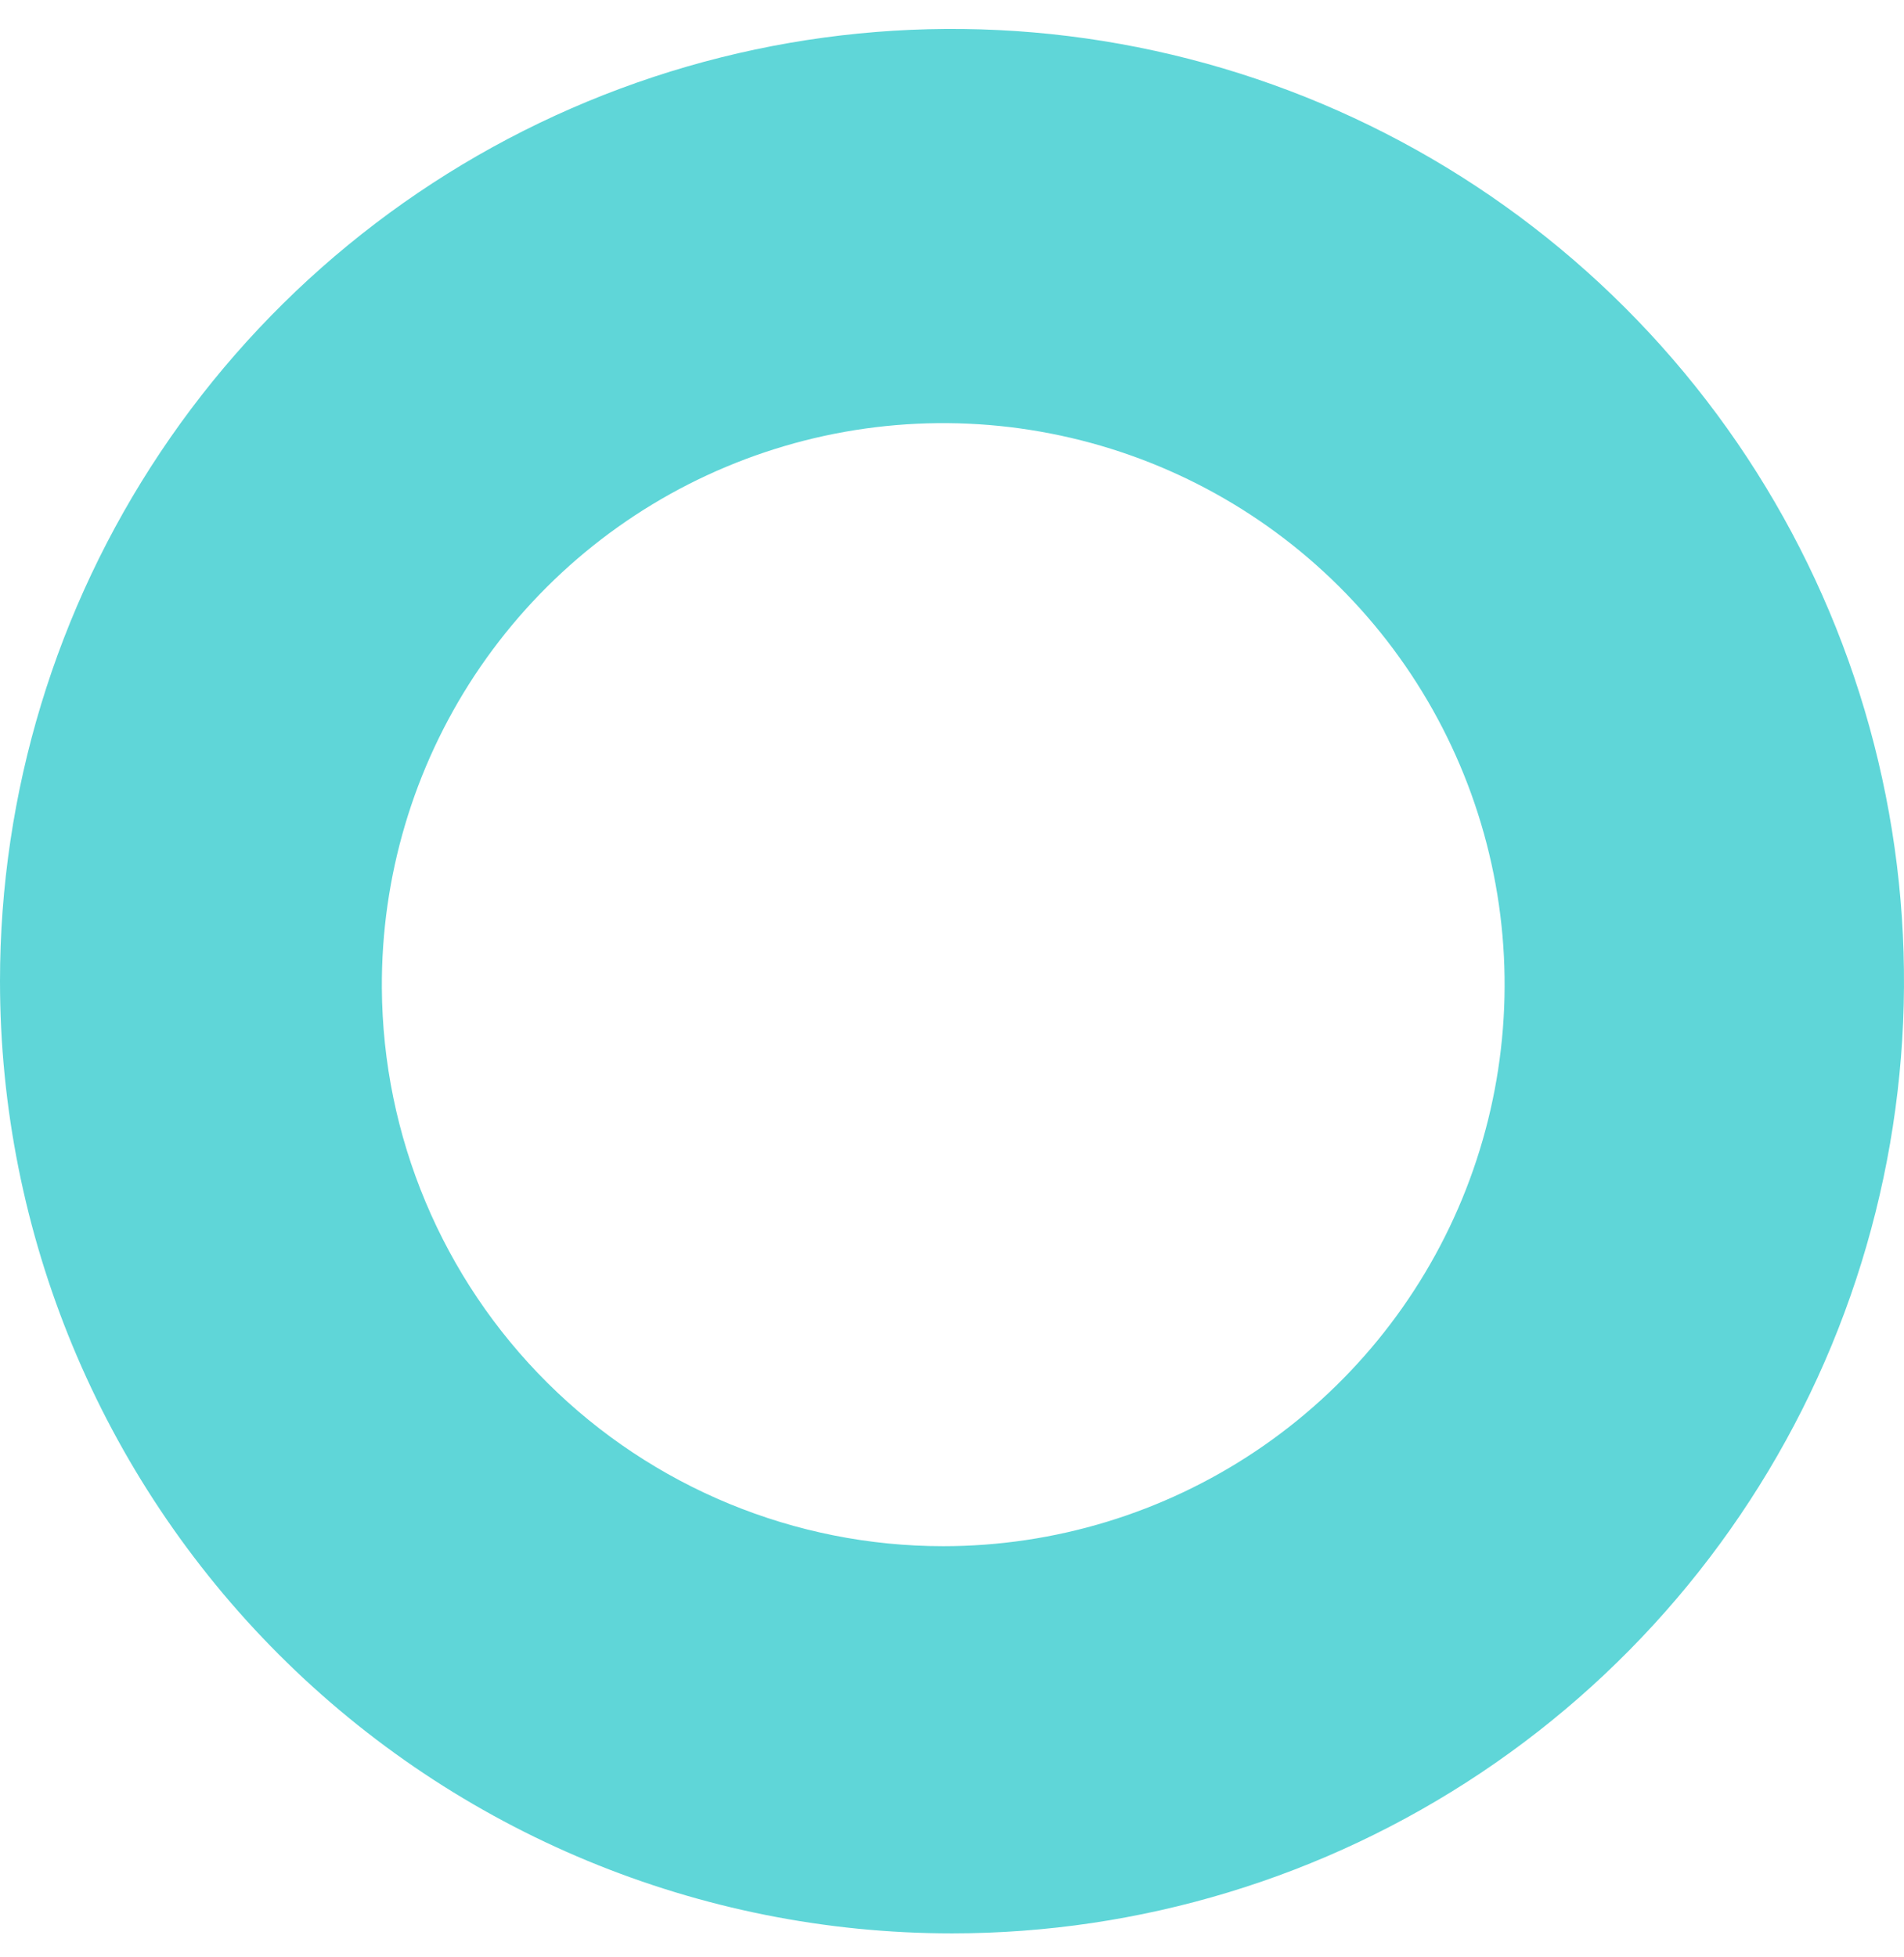 <svg width="36" height="37" viewBox="0 0 36 37" fill="none" xmlns="http://www.w3.org/2000/svg">
<path fill-rule="evenodd" clip-rule="evenodd" d="M18 36.547C21.56 36.547 25.04 35.491 28 33.513C30.96 31.535 33.267 28.724 34.63 25.435C35.992 22.146 36.349 18.527 35.654 15.035C34.96 11.544 33.245 8.336 30.728 5.819C28.211 3.302 25.003 1.587 21.512 0.893C18.02 0.198 14.401 0.555 11.112 1.917C7.823 3.279 5.011 5.587 3.034 8.547C1.056 11.507 0 14.987 0 18.547C0 23.321 1.896 27.899 5.272 31.275C8.648 34.651 13.226 36.547 18 36.547ZM17.834 29.228C19.937 29.228 21.991 28.603 23.738 27.434C25.485 26.265 26.846 24.603 27.647 22.66C28.448 20.716 28.655 18.579 28.24 16.518C27.825 14.457 26.807 12.566 25.316 11.084C23.825 9.602 21.928 8.597 19.864 8.195C17.801 7.792 15.665 8.012 13.726 8.826C11.788 9.639 10.135 11.01 8.976 12.764C7.818 14.518 7.207 16.577 7.22 18.679C7.237 21.483 8.363 24.166 10.352 26.142C12.341 28.119 15.031 29.228 17.834 29.228Z" fill="#5fd6d8"/>
</svg>
